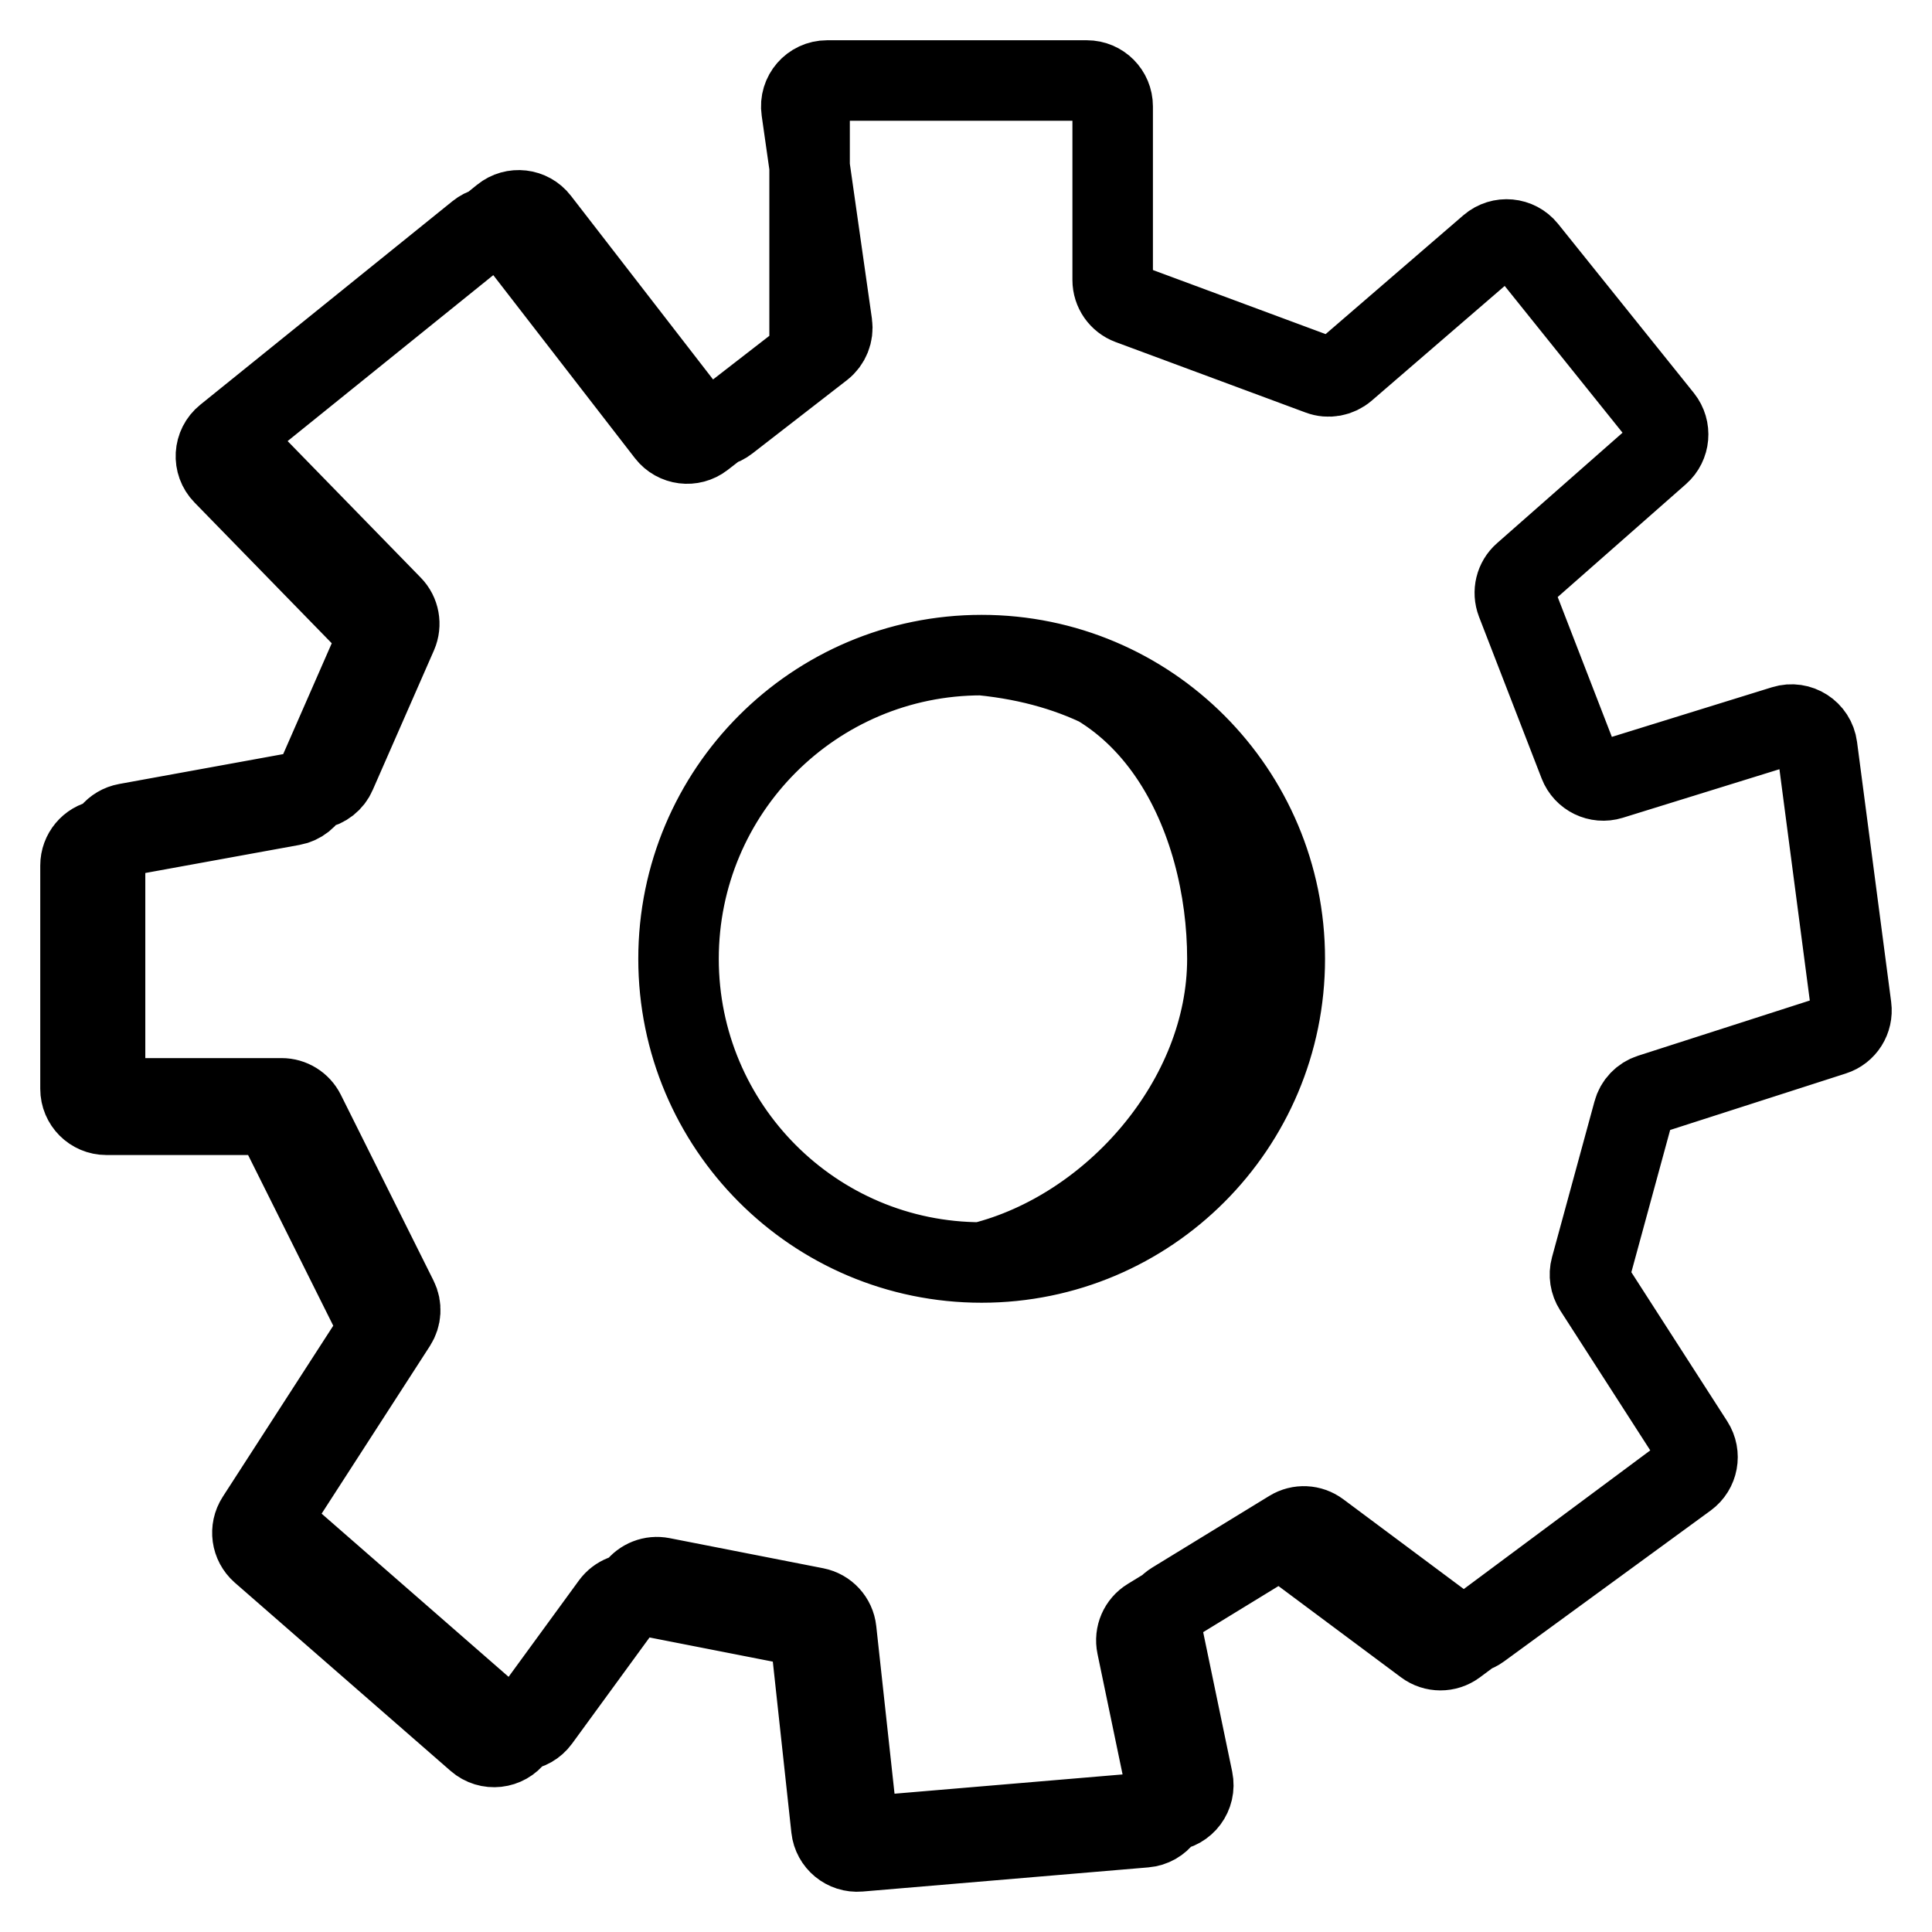 <svg width="24" height="24" viewBox="0 0 24 24" fill="none" xmlns="http://www.w3.org/2000/svg">
<path d="M21.048 18.233L18.085 20.436C17.971 20.52 17.815 20.52 17.702 20.435L16.083 19.229C15.977 19.151 15.835 19.144 15.724 19.213L14.27 20.103C14.154 20.174 14.095 20.31 14.123 20.443L14.512 22.313C14.551 22.502 14.416 22.683 14.224 22.699L10.675 22.999C10.501 23.014 10.347 22.887 10.328 22.713L10.083 20.456C10.068 20.317 9.963 20.203 9.825 20.176L7.917 19.802C7.795 19.777 7.67 19.827 7.596 19.927L6.397 21.57C6.285 21.722 6.068 21.746 5.926 21.622L3.245 19.283C3.125 19.177 3.1 19 3.187 18.865L4.615 16.654C4.677 16.558 4.683 16.437 4.632 16.335L3.48 14.026C3.426 13.917 3.315 13.848 3.193 13.848H1.321C1.144 13.848 1 13.704 1 13.526V10.752C1 10.596 1.111 10.463 1.264 10.435L3.631 10.004C3.736 9.985 3.824 9.915 3.867 9.817L4.627 8.082C4.68 7.962 4.654 7.821 4.563 7.728L2.774 5.893C2.641 5.757 2.654 5.536 2.802 5.417L5.935 2.888C6.075 2.775 6.28 2.799 6.391 2.941L8.283 5.386C8.392 5.526 8.593 5.551 8.733 5.443L9.933 4.513C10.011 4.452 10.057 4.358 10.057 4.258V1.255M12.194 15.683C14.274 15.683 15.96 13.994 15.96 11.911C15.96 9.827 14.274 8.138 12.194 8.138M12.194 15.683C10.115 15.683 8.429 13.994 8.429 11.911C8.429 9.827 10.115 8.138 12.194 8.138M12.194 15.683C13.822 15.276 15.247 13.656 15.247 11.911C15.247 10.165 14.331 8.138 12.194 8.138M12.194 15.683C16.388 15.5 17.15 8.629 12.194 8.138M3.936 9.8L1.569 10.231C1.416 10.259 1.305 10.392 1.305 10.548V13.322C1.305 13.5 1.449 13.644 1.626 13.644H3.498C3.62 13.644 3.731 13.713 3.786 13.822L4.938 16.131C4.989 16.233 4.982 16.354 4.92 16.45L3.492 18.661C3.405 18.796 3.43 18.974 3.551 19.079L6.232 21.419C6.374 21.542 6.591 21.518 6.702 21.366L7.901 19.723C7.975 19.623 8.1 19.574 8.222 19.598L10.13 19.972C10.268 19.999 10.373 20.113 10.388 20.253L10.634 22.509C10.653 22.683 10.806 22.81 10.98 22.795L14.53 22.495C14.722 22.479 14.856 22.298 14.817 22.109L14.428 20.239C14.401 20.106 14.459 19.97 14.575 19.899L16.029 19.009C16.141 18.94 16.283 18.947 16.388 19.025L18.009 20.233C18.122 20.317 18.276 20.317 18.389 20.235L20.955 18.361C21.093 18.26 21.128 18.07 21.036 17.926L19.802 16.008C19.753 15.931 19.738 15.837 19.762 15.749L20.29 13.813C20.318 13.707 20.398 13.624 20.501 13.591L22.777 12.859C22.925 12.812 23.017 12.665 22.997 12.511L22.573 9.281C22.547 9.083 22.35 8.956 22.16 9.015L20.011 9.681C19.85 9.731 19.678 9.647 19.617 9.49L18.839 7.481C18.791 7.355 18.825 7.212 18.927 7.123L20.613 5.639C20.742 5.525 20.759 5.33 20.652 5.195L18.966 3.095C18.852 2.953 18.644 2.934 18.506 3.052L16.714 4.598C16.625 4.674 16.502 4.697 16.393 4.656L14.032 3.78C13.906 3.733 13.822 3.613 13.822 3.478V1.322C13.822 1.144 13.679 1 13.501 1H10.275C10.079 1 9.929 1.173 9.957 1.367L10.336 4.027C10.352 4.141 10.306 4.256 10.215 4.327L9.039 5.239C8.899 5.348 8.697 5.322 8.588 5.182L6.696 2.737C6.586 2.595 6.381 2.571 6.241 2.684L3.107 5.213C2.959 5.333 2.946 5.553 3.079 5.689L4.868 7.524C4.96 7.617 4.985 7.758 4.933 7.878L4.172 9.613C4.13 9.711 4.041 9.781 3.936 9.8Z" stroke="black" stroke-linecap="round"/>
</svg>
